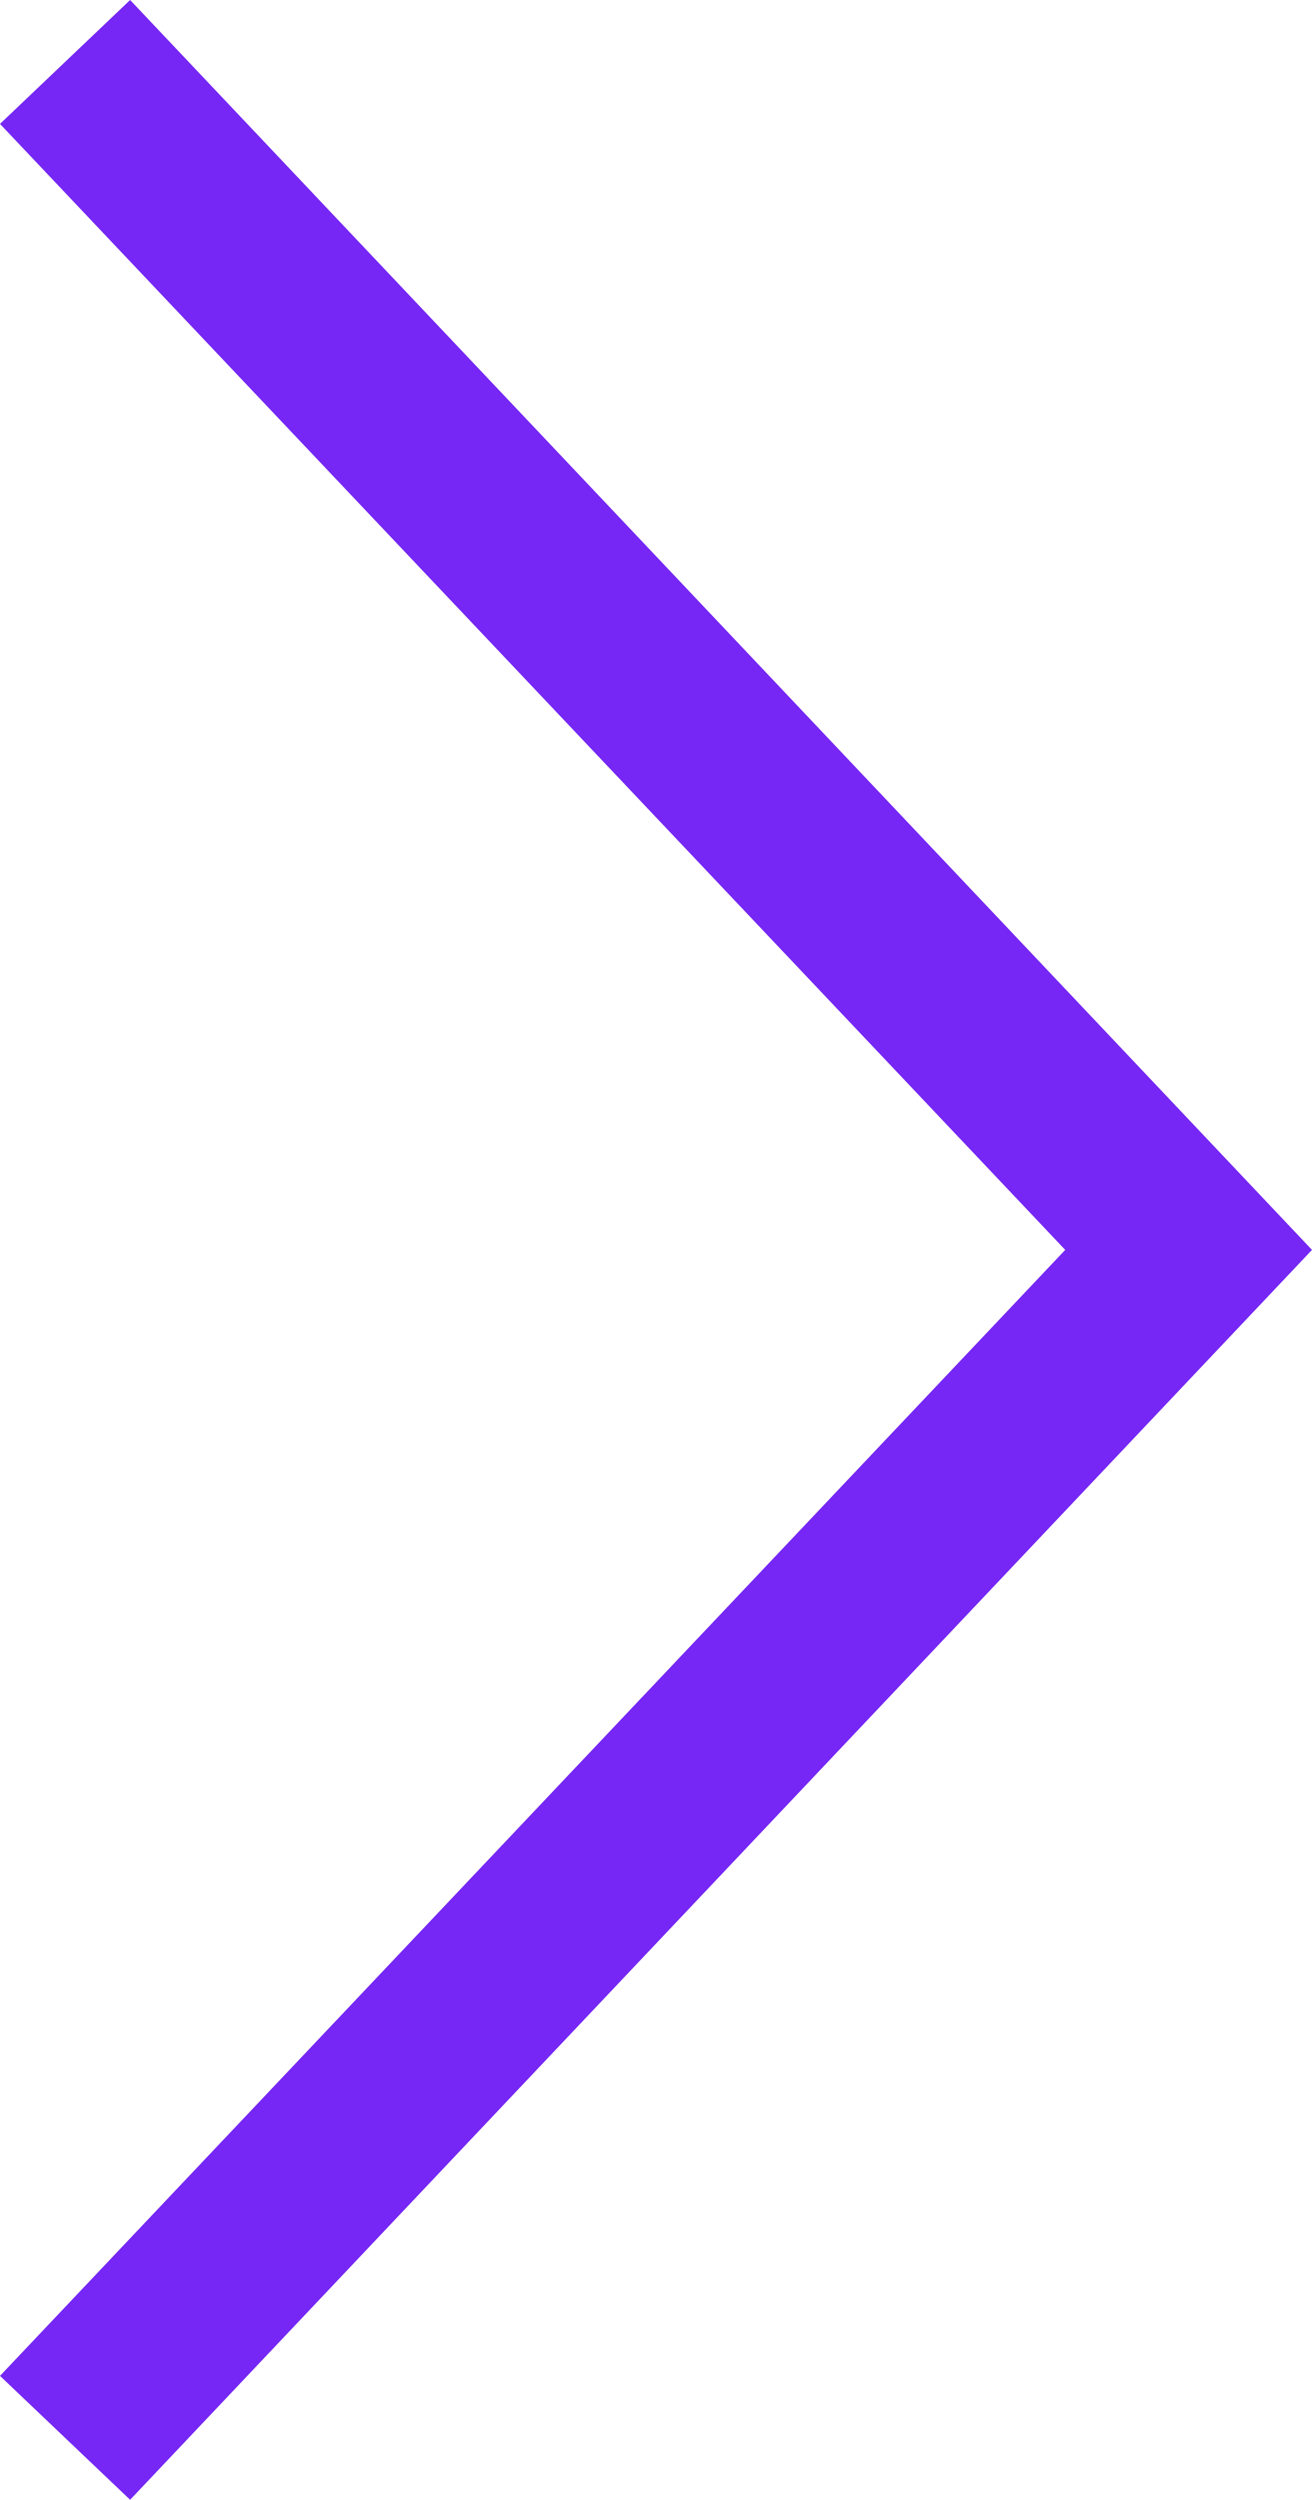 <?xml version="1.0" encoding="UTF-8"?>
<svg id="Layer_2" data-name="Layer 2" xmlns="http://www.w3.org/2000/svg" viewBox="0 0 14.62 27.84">
  <defs>
    <style>
      .cls-1 {
        fill: #7627f5;
      }
    </style>
  </defs>
  <g id="Layer_1-2" data-name="Layer 1">
    <polygon class="cls-1" points="1.45 27.84 0 26.46 11.87 13.92 0 1.38 1.45 0 14.62 13.92 1.45 27.84"/>
  </g>
</svg>